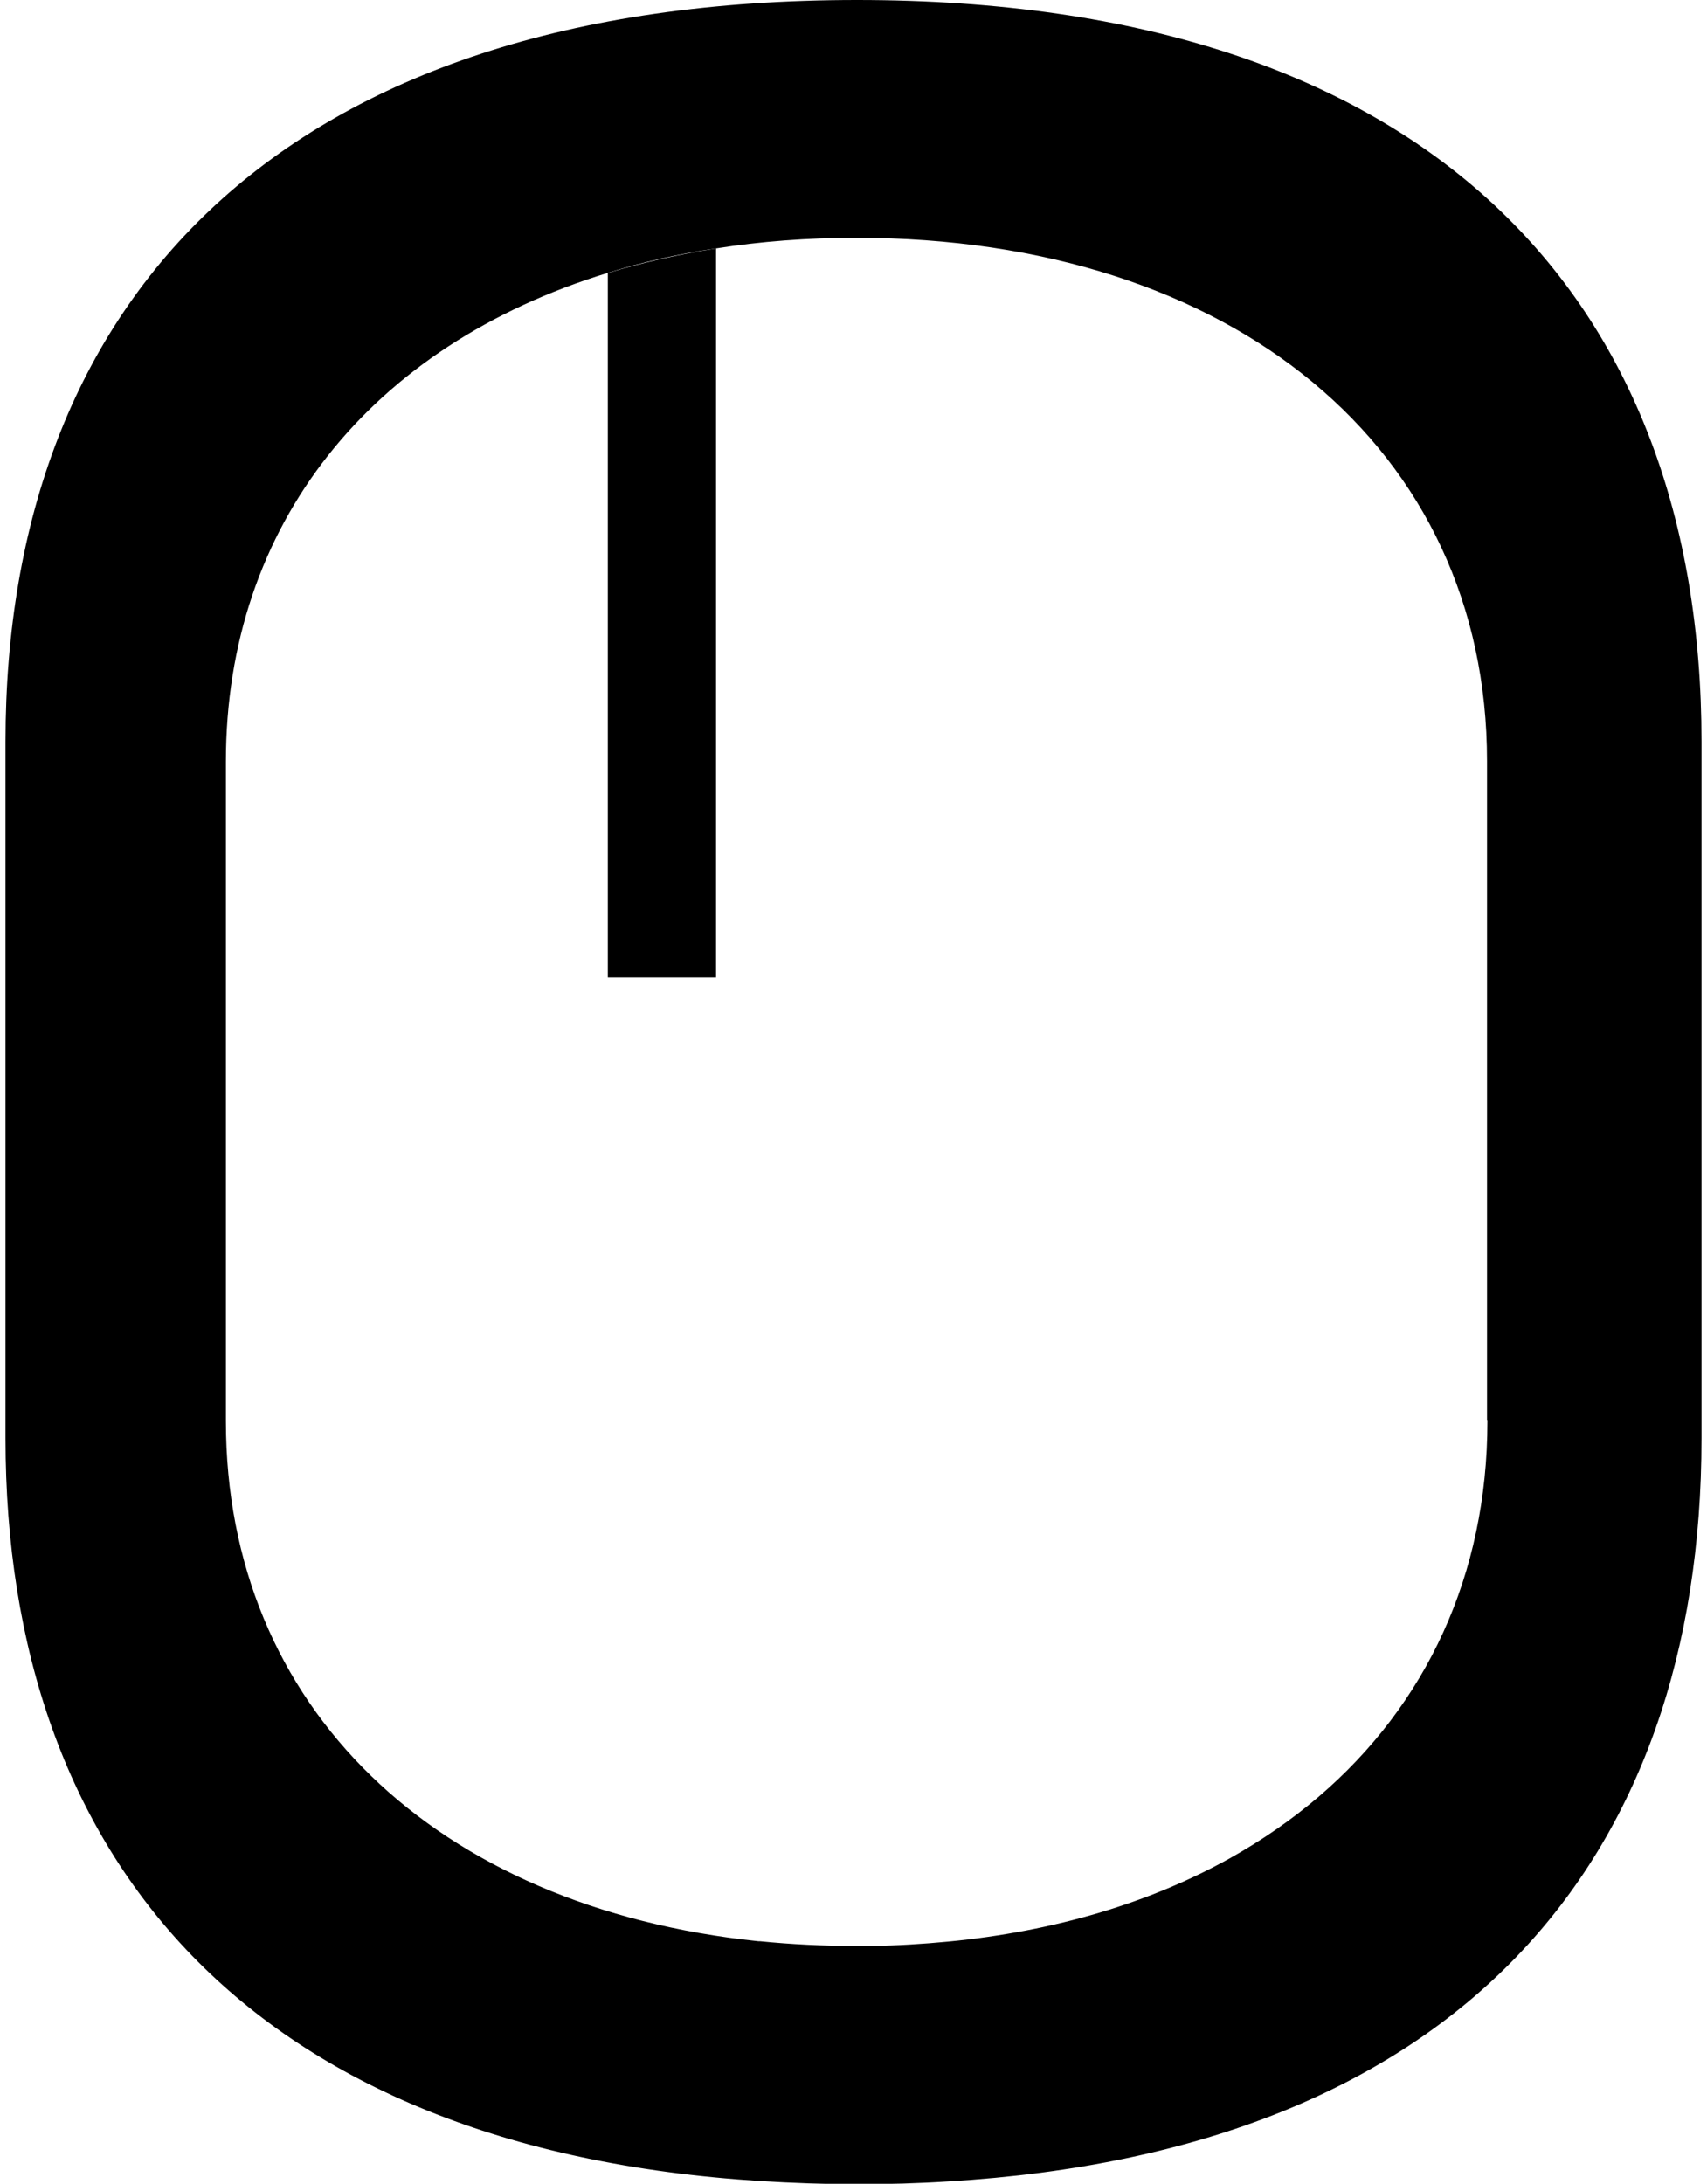 <?xml version="1.0" encoding="UTF-8" standalone="no"?><svg xmlns="http://www.w3.org/2000/svg" xmlns:xlink="http://www.w3.org/1999/xlink" data-name="Camada 2" fill="#000000" height="55" viewBox="0 0 42.94 55.28" width="43"><g data-name="Camada 1"><g fill="#000000"><path d="M15.25,6.91v17.82h2.74V6.29c-.96.15-1.87.36-2.74.62Z"/><path d="M21.56,0C7.01,0,0,7.56,0,18.77v17.64c0,10.66,6.22,17.99,19.11,18.8.79.05,1.61.08,2.45.08.79,0,1.56-.02,2.31-.07,12.92-.77,19.07-8.11,19.07-18.81v-17.64C42.94,7.56,36.05,0,21.56,0ZM37.52,35.97c0,3.91-1.56,7.19-4.27,9.51-.68.58-1.43,1.1-2.25,1.56-2.01,1.12-4.42,1.85-7.14,2.11-.63.06-1.27.1-1.93.11-.13,0-.25,0-.38,0-.84,0-1.66-.04-2.45-.12-.01,0-.02,0-.04,0-8.17-.85-13.48-5.92-13.48-13.17v-16.69c0-6.02,3.69-10.54,9.66-12.37.87-.27,1.78-.48,2.74-.62,1.13-.18,2.32-.27,3.56-.27,9.52,0,15.97,5.33,15.97,13.25v16.69Z"/></g></g></svg>